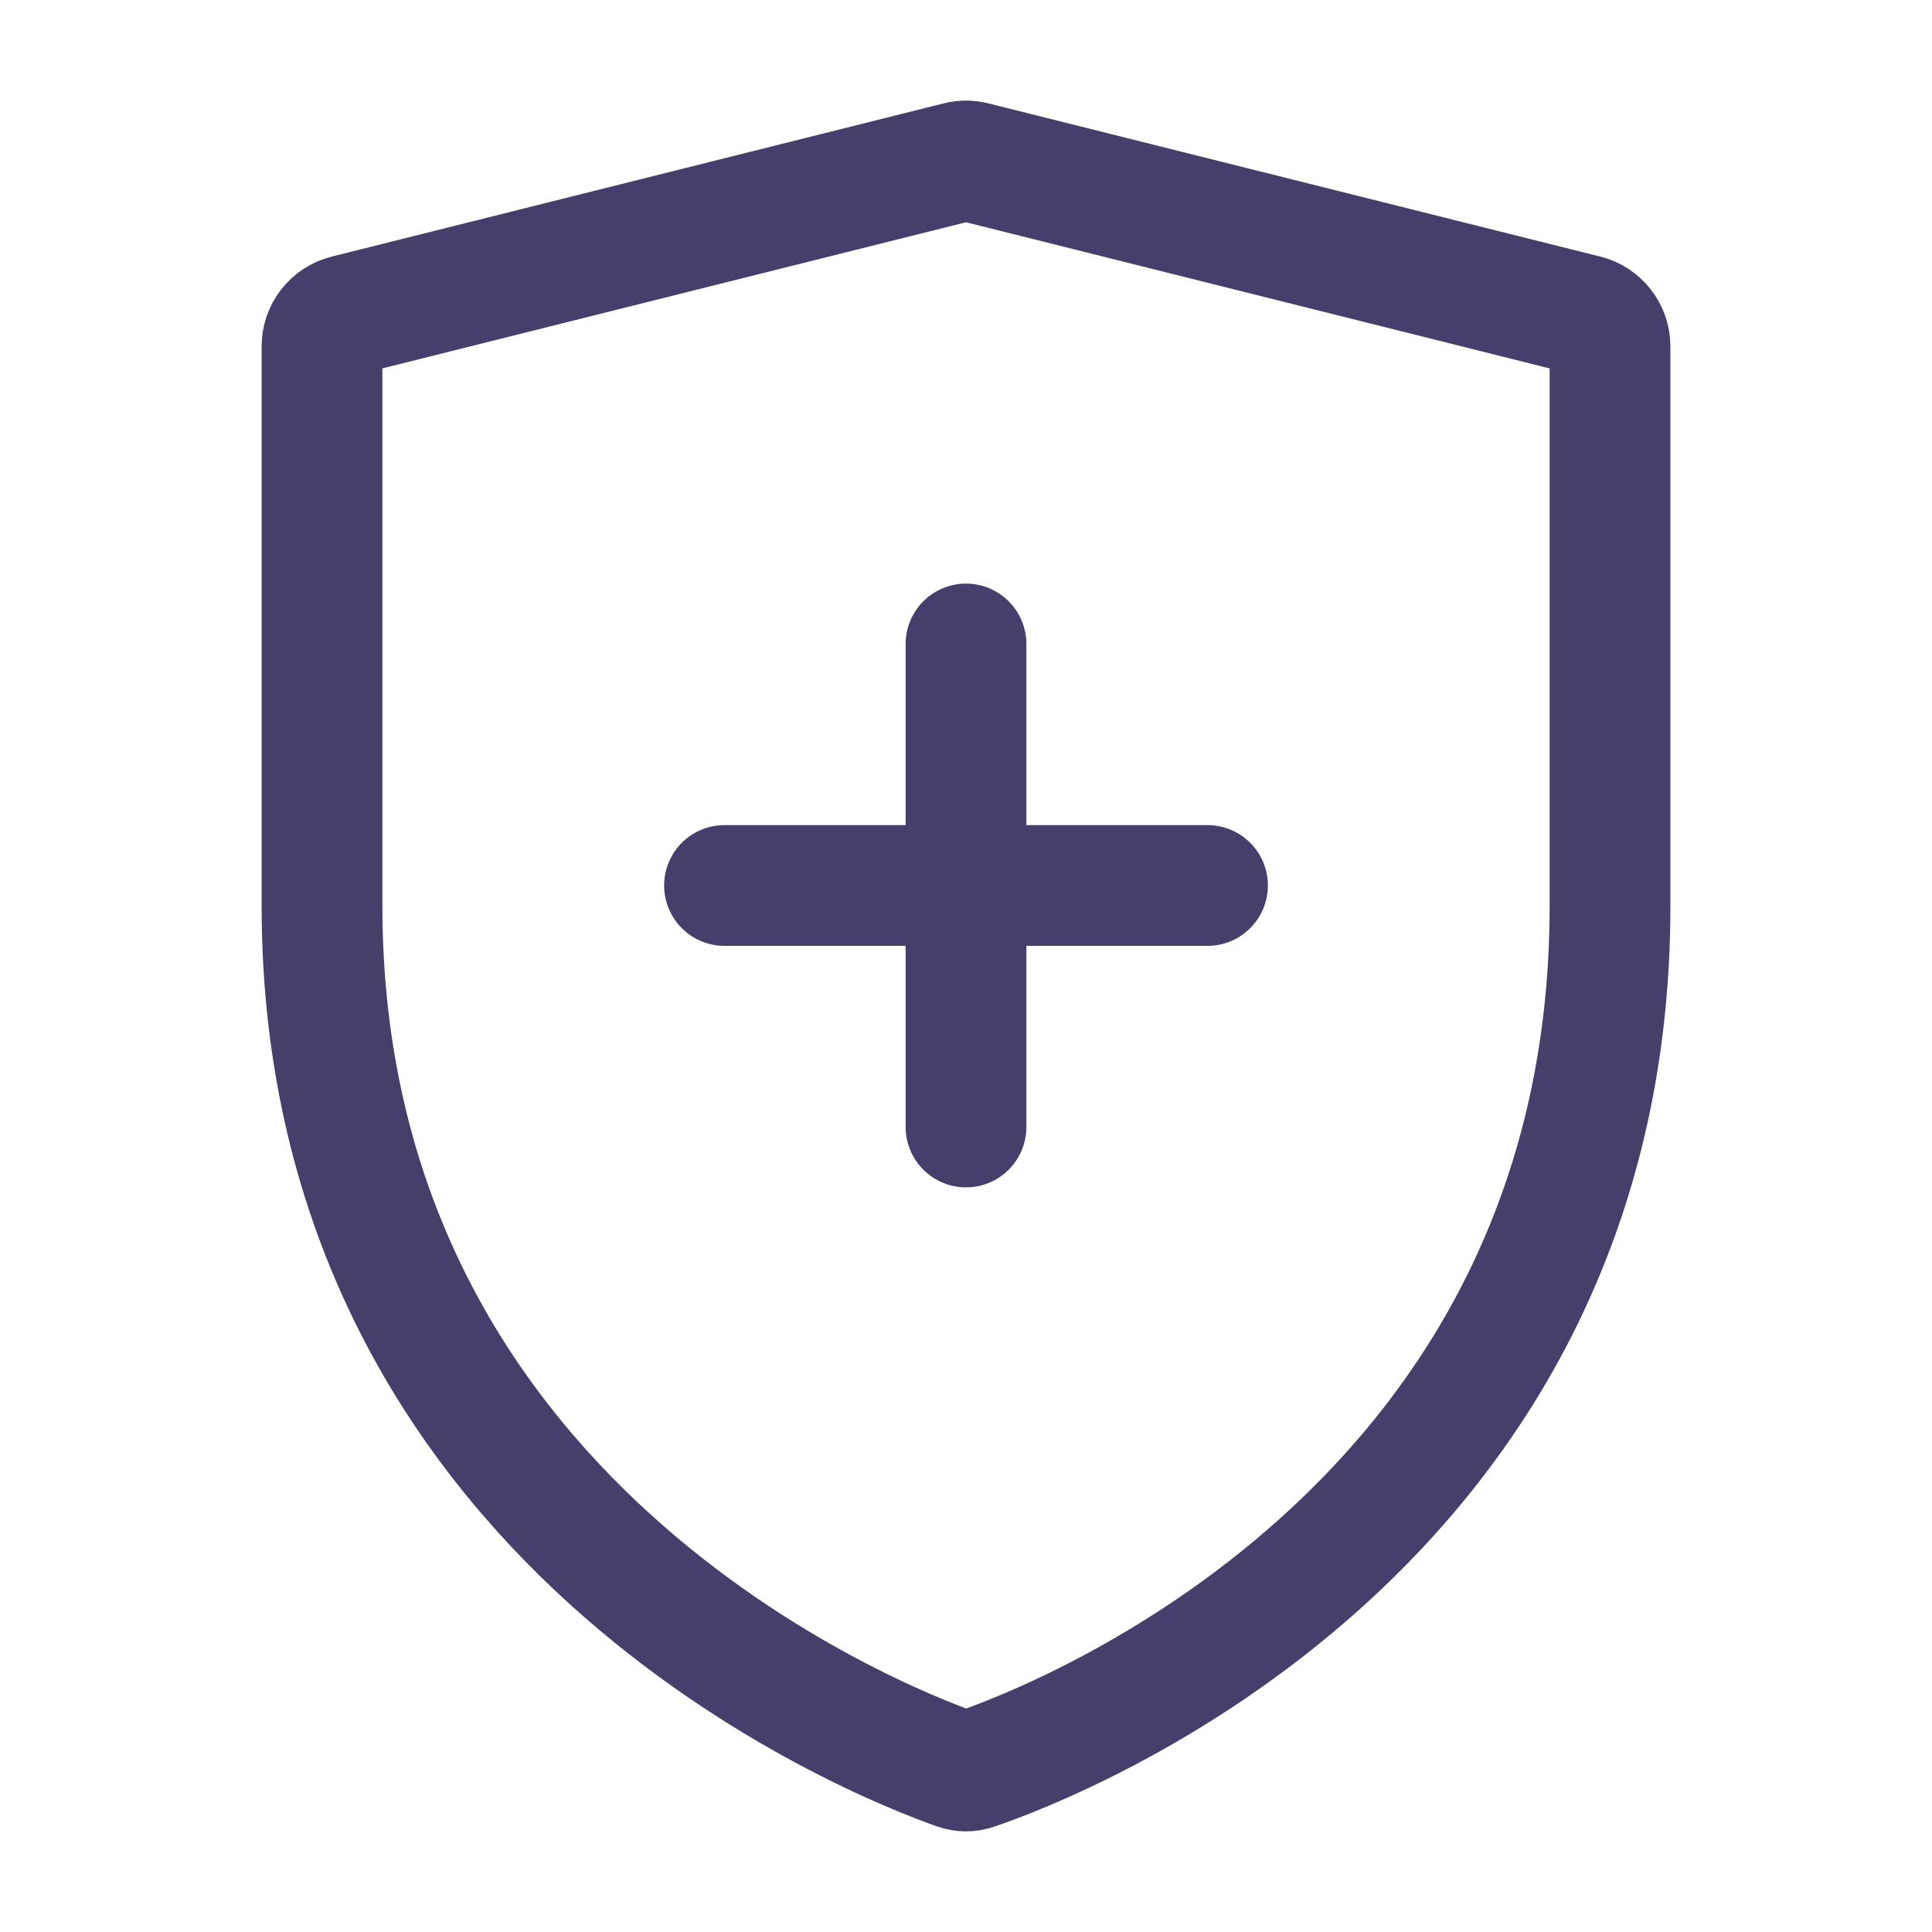 <svg width="55" height="55" viewBox="0 0 55 55" fill="none" xmlns="http://www.w3.org/2000/svg"><path d="M20.625 25.208H34.375M27.5 32.083V18.333M9.167 25.786C9.167 43.402 25.021 49.589 27.241 50.371C27.414 50.432 27.587 50.432 27.759 50.371C29.985 49.614 45.834 43.583 45.834 25.788V9.863C45.834 9.658 45.766 9.459 45.64 9.298C45.514 9.136 45.338 9.021 45.139 8.972L27.723 4.611C27.577 4.574 27.424 4.574 27.278 4.611L9.861 8.972C9.663 9.021 9.486 9.136 9.36 9.298C9.235 9.459 9.167 9.658 9.167 9.863V25.786Z" stroke="#483E6B" stroke-width="3.438" stroke-miterlimit="10" stroke-linecap="round" stroke-linejoin="round"/></svg>